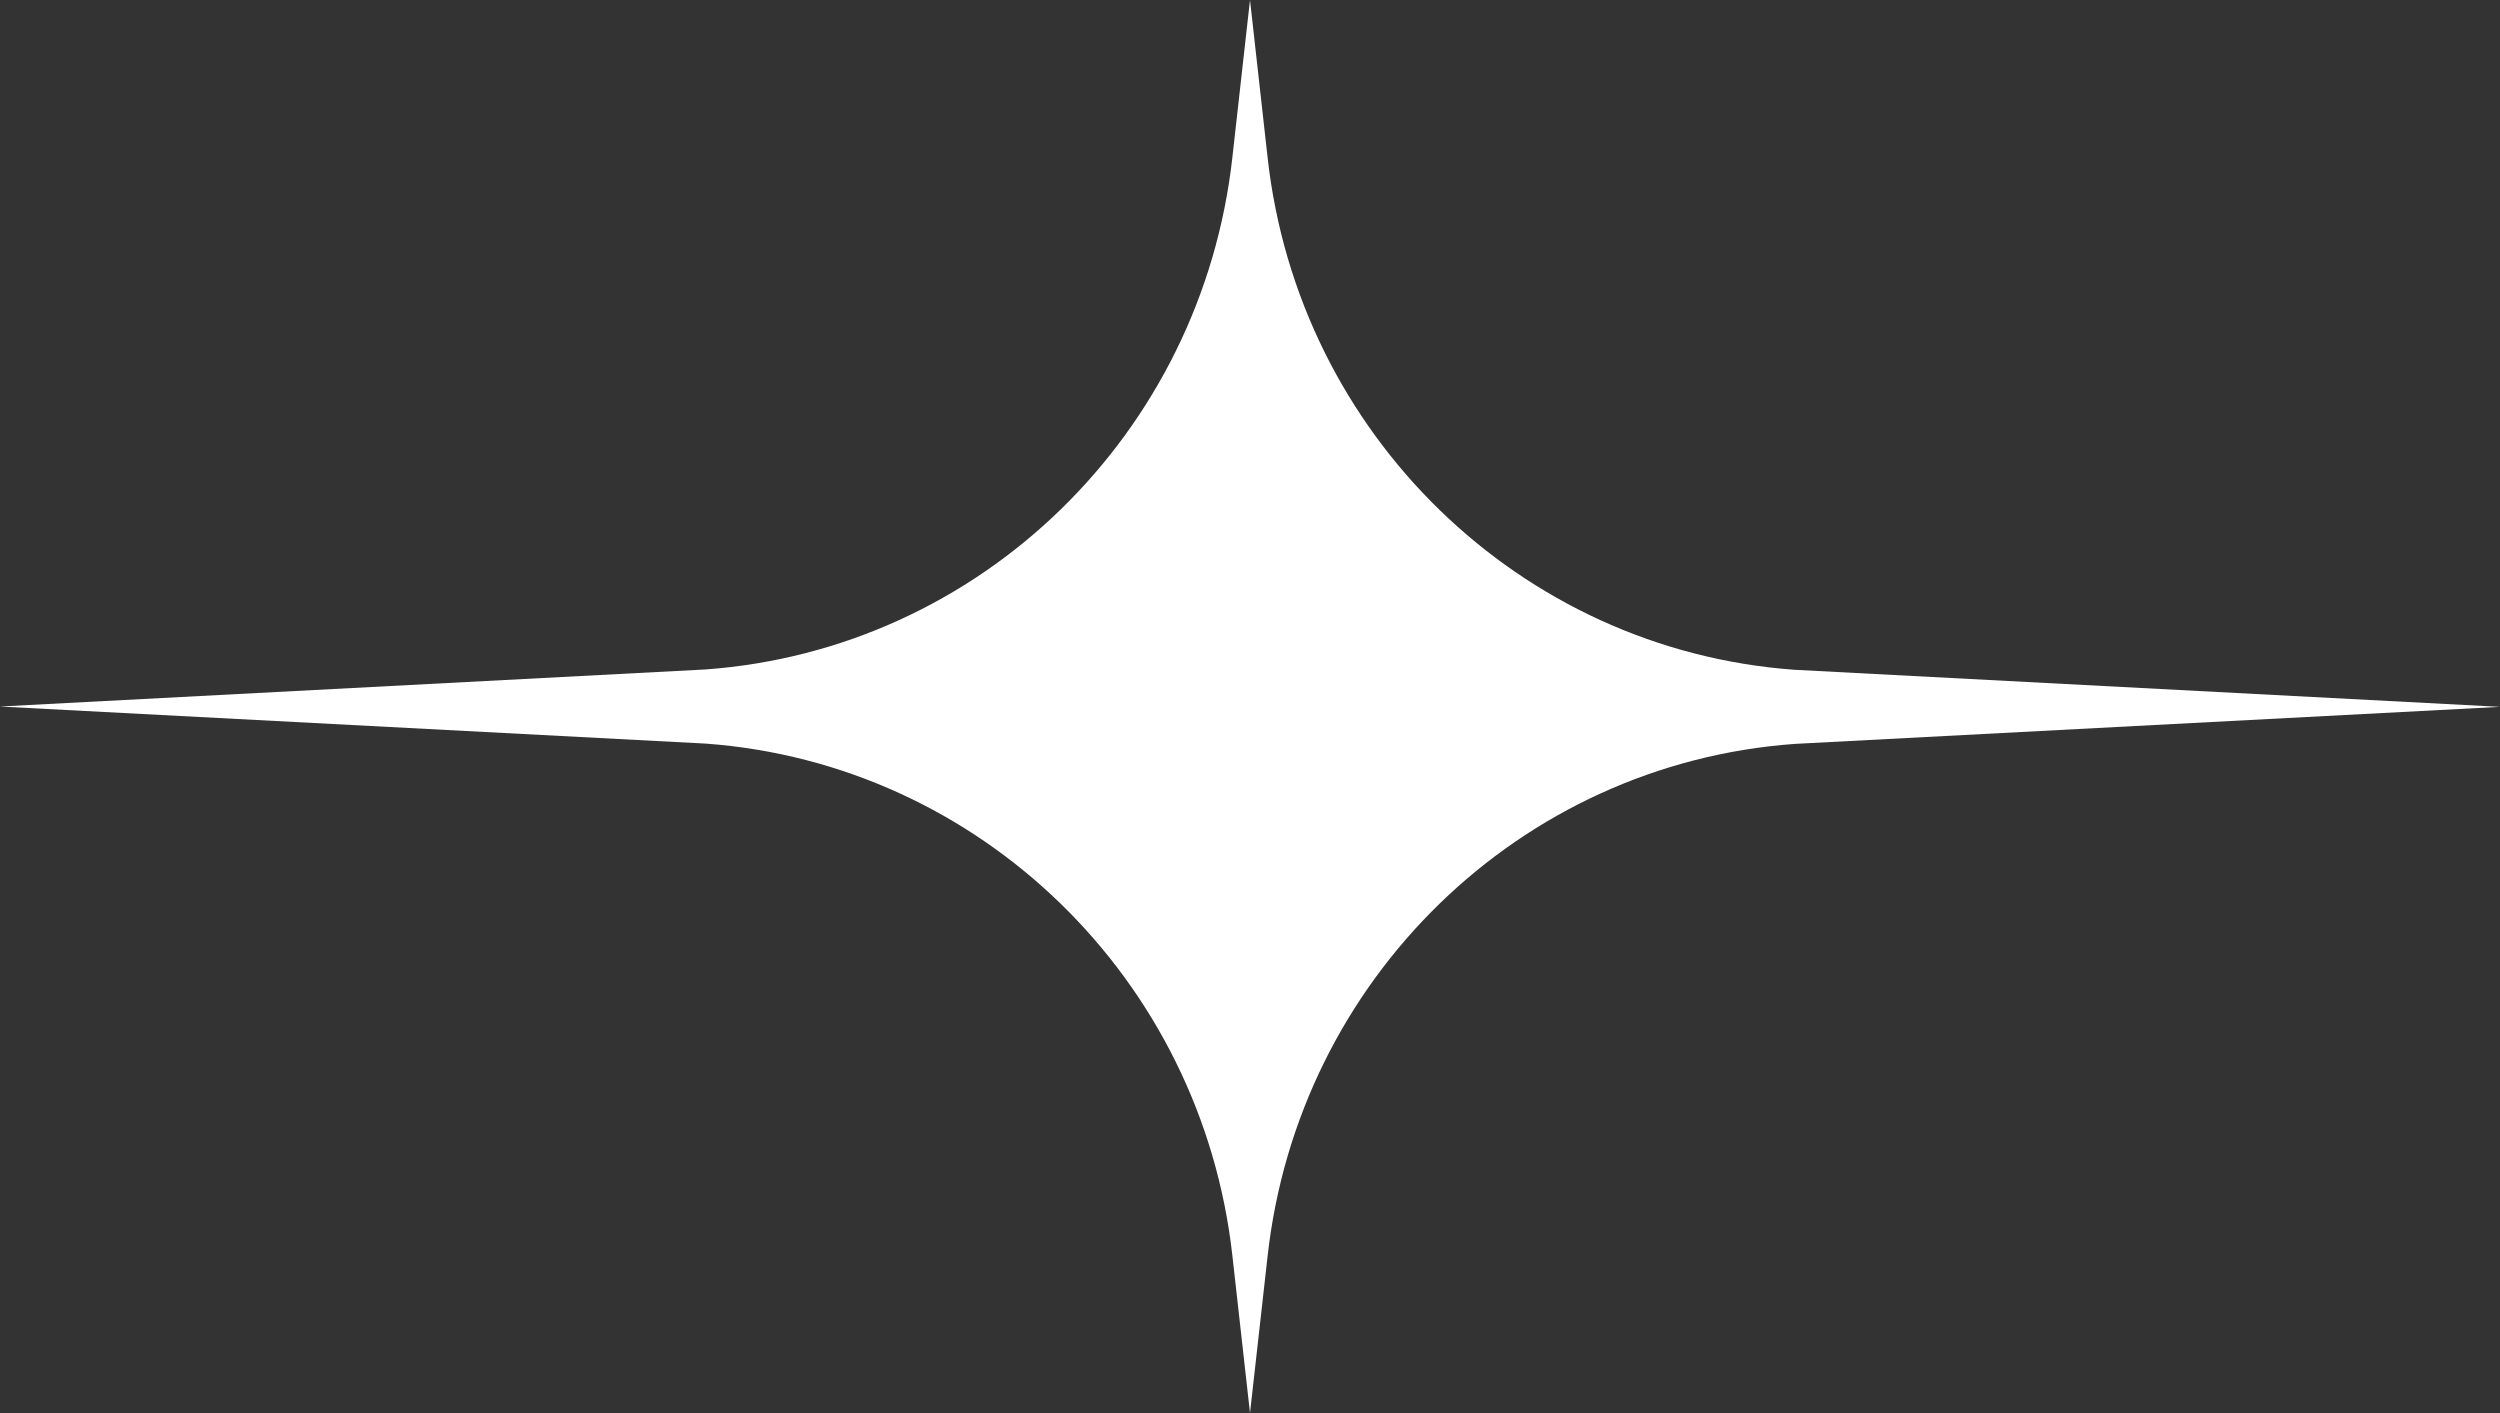 <?xml version="1.0" encoding="UTF-8"?> <svg xmlns="http://www.w3.org/2000/svg" width="23" height="13" viewBox="0 0 23 13" fill="none"><rect x="0" y="0" width="23" height="13" fill="#333333" stroke="none"/><path d="M11.662 11.556C11.945 9.01 13.981 7.028 16.509 6.844L23 6.503L16.509 6.162C13.985 5.979 11.945 3.997 11.662 1.45L11.5 0L11.338 1.447C11.055 3.994 9.019 5.975 6.491 6.159L0 6.5L6.491 6.841C9.015 7.025 11.055 9.006 11.338 11.553L11.5 13L11.662 11.556Z" fill="white"></path></svg> 